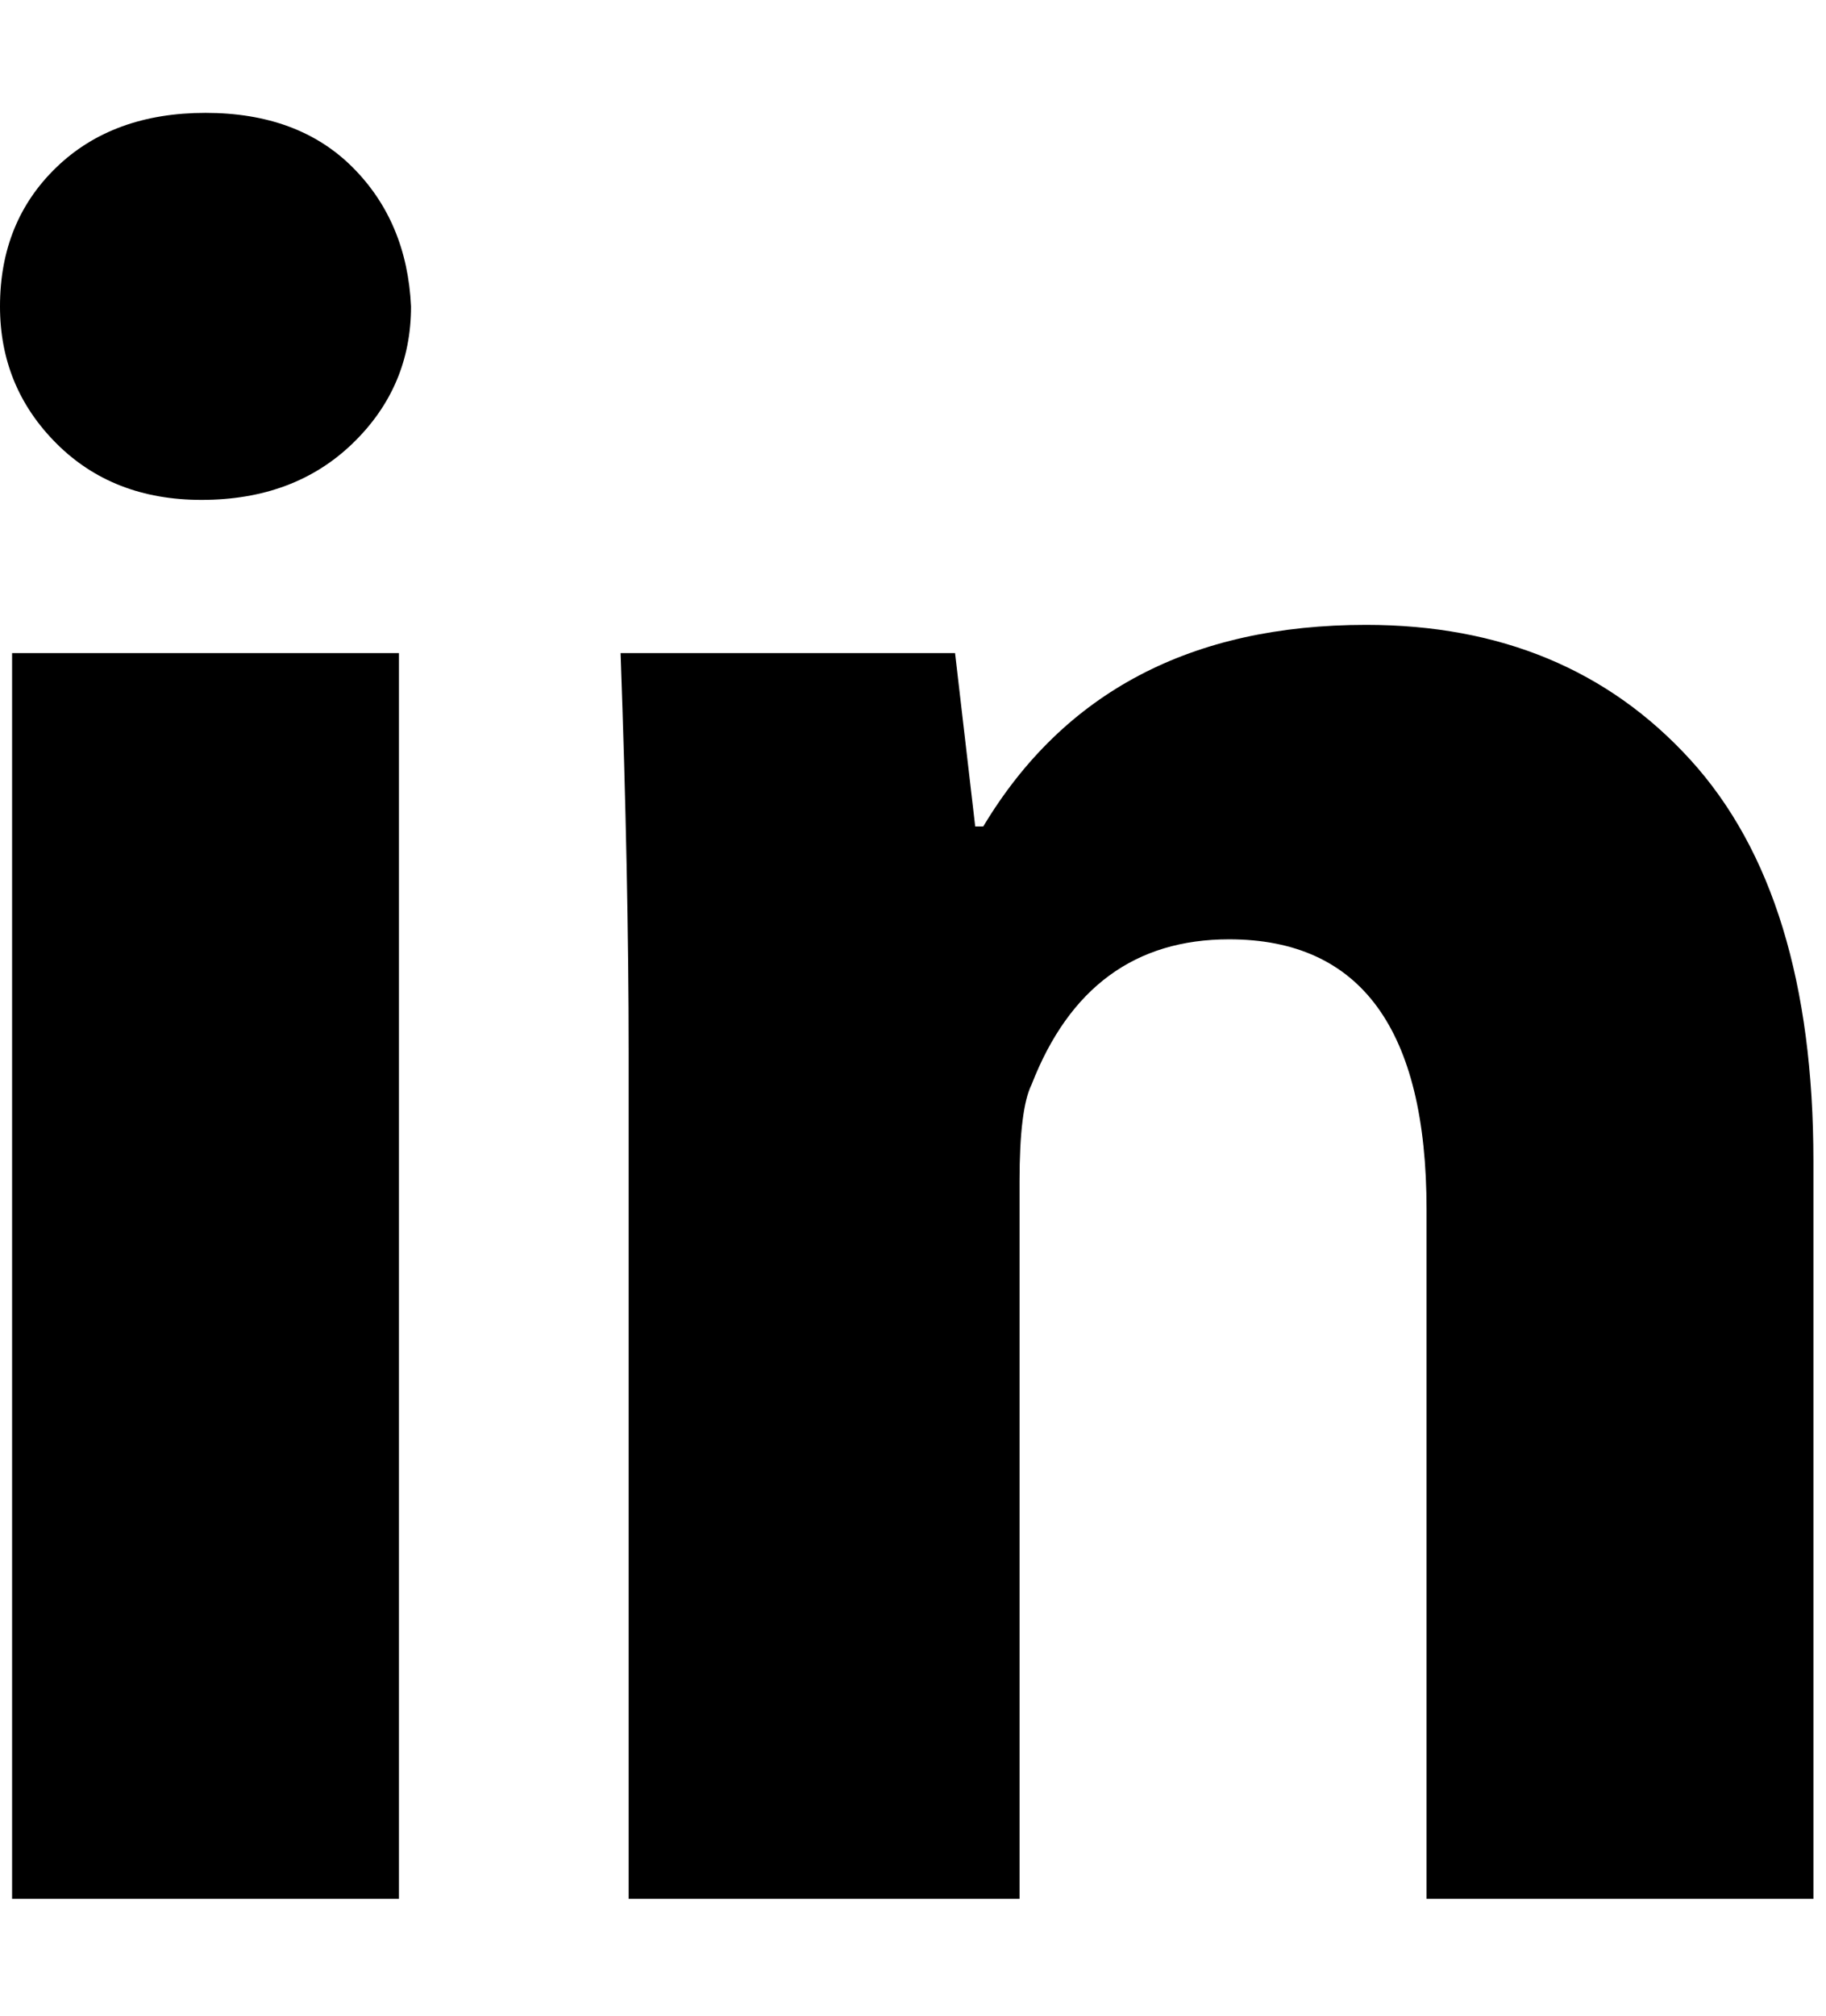 <!-- Generated by IcoMoon.io -->
<svg version="1.1" xmlns="http://www.w3.org/2000/svg" width="29" height="32" viewBox="0 0 29 32">
<path d="M6.528 4.864q0 1.28-0.928 2.176t-2.4 0.896q-1.408 0-2.304-0.896t-0.896-2.176q0-1.344 0.896-2.208t2.368-0.864 2.336 0.864 0.928 2.208zM0.192 30.144v-19.776h6.144v19.776h-6.144zM9.984 16.704q0-2.752-0.128-6.336h5.312l0.32 2.752h0.128q1.92-3.2 6.080-3.2 3.2 0 5.152 2.144t1.952 6.368v11.712h-6.144v-10.944q0-4.288-3.136-4.288-2.24 0-3.136 2.304-0.192 0.384-0.192 1.536v11.392h-6.208v-13.44z"></path>
</svg>
